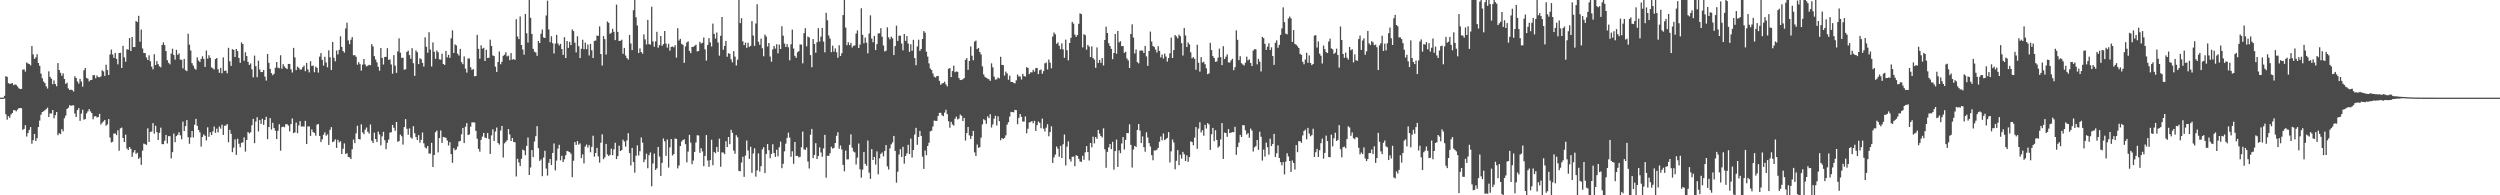 <?xml version="1.0" encoding="UTF-8"?>
<svg xmlns="http://www.w3.org/2000/svg" width="1920" height="150">
  <path d="M0 75.000h1v1.000H0zM1 75.000h1v1.000H1zM2 75.000h1v1.000H2zM3 73.551h1v2.082H3zM4 58.531h1v29.230H4zM5 59.021h1v32.866H5zM6 63.893h1v25.368H6zM7 64.375h1v26.105H7zM8 64.260h1v23.637H8zM9 63.780h1v23.027H9zM10 65.457h1v19.140H10zM11 64.790h1v19.906H11zM12 65.247h1v20.270H12zM13 66.391h1v17.802H13zM14 67.806h1v15.252H14zM15 68.390h1v14.614H15zM16 68.233h1v14.874H16zM17 53.481h1v46.270H17zM18 53.257h1v45.732H18zM19 54.995h1v41.145H19zM20 47.921h1v56.955H20zM21 48.752h1v53.405H21zM22 49.193h1v50.541H22zM23 50.210h1v47.376H23zM24 35.360h1v75.041H24zM25 41.834h1v65.769H25zM26 45.219h1v57.648H26zM27 44.071h1v64.180H27zM28 41.628h1v64.532H28zM29 48.386h1v49.178H29zM30 50.545h1v42.095H30zM31 56.504h1v31.629H31zM32 60.114h1v25.924H32zM33 62.572h1v22.950H33zM34 63.778h1v20.857H34zM35 66.320h1v17.535H35zM36 68.011h1v14.684H36zM37 54.769h1v35.067H37zM38 59.052h1v28.044H38zM39 60.449h1v26.759H39zM40 64.653h1v19.848H40zM41 61.731h1v29.133H41zM42 64.585h1v23.902H42zM43 66.252h1v19.754H43zM44 48.418h1v55.394H44zM45 53.735h1v48.574H45zM46 55.842h1v47.189H46zM47 58.157h1v41.074H47zM48 56.314h1v44.588H48zM49 60.694h1v30.127H49zM50 64.350h1v24.419H50zM51 63.533h1v20.123H51zM52 67.896h1v14.876H52zM53 69.115h1v11.656H53zM54 68.814h1v12.453H54zM55 69.189h1v11.744H55zM56 70.301h1v10.614H56zM57 58.576h1v28.628H57zM58 59.887h1v29.964H58zM59 62.540h1v21.986H59zM60 64.191h1v18.857H60zM61 60.630h1v32.210H61zM62 62.614h1v24.610H62zM63 66.569h1v17.710H63zM64 53.964h1v37.997H64zM65 52.209h1v39.165H65zM66 59.863h1v27.211H66zM67 60.425h1v25.122H67zM68 62.537h1v21.281H68zM69 61.514h1v24.017H69zM70 61.323h1v25.580H70zM71 57.802h1v33.828H71zM72 57.636h1v31.838H72zM73 60.127h1v29.034H73zM74 57.963h1v32.309H74zM75 59.211h1v30.657H75zM76 59.343h1v28.085H76zM77 58.655h1v36.992H77zM78 53.945h1v40.318H78zM79 54.841h1v38.408H79zM80 58.294h1v33.832H80zM81 49.697h1v46.890H81zM82 53.813h1v41.703H82zM83 57.578h1v33.847H83zM84 41.833h1v63.810H84zM85 38.071h1v71.327H85zM86 41.831h1v67.085H86zM87 44.435h1v58.139H87zM88 40.668h1v61.908H88zM89 45.193h1v58.596H89zM90 49.391h1v50.727H90zM91 40.684h1v75.086H91zM92 40.531h1v58.035H92zM93 52.175h1v45.797H93zM94 35.228h1v70.745H94zM95 44.014h1v65.017H95zM96 47.398h1v56.025H96zM97 37.825h1v76.215H97zM98 38.121h1v77.056H98zM99 29.251h1v83.656H99zM100 39.151h1v75.174H100zM101 28.437h1v91.994H101zM102 36.147h1v80.951H102zM103 36.106h1v79.211H103zM104 16.176h1v101.928H104zM105 16.947h1v100.368H105zM106 12.154h1v109.872H106zM107 32.035h1v88.920H107zM108 22.739h1v103.876H108zM109 37.233h1v78.460H109zM110 40.674h1v69.597H110zM111 40.786h1v69.968H111zM112 44.137h1v67.101H112zM113 46.090h1v52.446H113zM114 42.453h1v66.573H114zM115 47.059h1v54.249H115zM116 51.139h1v49.888H116zM117 53.228h1v41.326H117zM118 41.613h1v61.062H118zM119 49.901h1v46.650H119zM120 46.937h1v54.567H120zM121 49.253h1v58.212H121zM122 50.944h1v51.105H122zM123 51.730h1v46.301H123zM124 34.580h1v76.097H124zM125 32.554h1v78.210H125zM126 34.651h1v73.457H126zM127 39.238h1v64.373H127zM128 46.237h1v63.937H128zM129 48.207h1v56.354H129zM130 49.424h1v55.164H130zM131 41.171h1v80.468H131zM132 37.382h1v79.464H132zM133 42.178h1v60.442H133zM134 45.751h1v63.473H134zM135 38.268h1v66.265H135zM136 42.062h1v61.489H136zM137 41.009h1v60.521H137zM138 45.792h1v58.136H138zM139 45.947h1v61.000H139zM140 52.539h1v40.886H140zM141 45.255h1v55.331H141zM142 53.901h1v42.930H142zM143 54.623h1v37.590H143zM144 25.885h1v79.469H144zM145 34.255h1v76.126H145zM146 38.779h1v66.793H146zM147 48.529h1v52.098H147zM148 50.442h1v55.150H148zM149 52.655h1v43.161H149zM150 53.548h1v37.730H150zM151 44.017h1v52.615H151zM152 46.434h1v53.425H152zM153 47.635h1v54.007H153zM154 45.229h1v67.358H154zM155 43.195h1v61.985H155zM156 45.224h1v58.016H156zM157 51.412h1v52.864H157zM158 38.808h1v69.073H158zM159 45.006h1v52.764H159zM160 42.455h1v62.588H160zM161 44.416h1v57.188H161zM162 51.772h1v51.945H162zM163 52.498h1v48.407H163zM164 53.368h1v43.802H164zM165 45.353h1v56.694H165zM166 44.560h1v54.269H166zM167 53.213h1v48.464H167zM168 55.927h1v41.302H168zM169 52.106h1v46.706H169zM170 56.268h1v39.530H170zM171 44.076h1v59.528H171zM172 54.413h1v42.189H172zM173 54.152h1v42.274H173zM174 56.278h1v39.061H174zM175 36.717h1v72.559H175zM176 47.042h1v52.682H176zM177 50.565h1v52.216H177zM178 37.730h1v79.136H178zM179 38.359h1v75.054H179zM180 43.750h1v63.302H180zM181 37.631h1v81.283H181zM182 39.241h1v67.350H182zM183 44.567h1v65.815H183zM184 48.253h1v64.864H184zM185 32.556h1v77.152H185zM186 33.821h1v75.518H186zM187 46.720h1v58.790H187zM188 40.119h1v76.329H188zM189 43.082h1v64.442H189zM190 47.563h1v53.808H190zM191 49.851h1v52.654H191zM192 48.717h1v52.938H192zM193 53.254h1v42.932H193zM194 59.390h1v31.890H194zM195 42.724h1v67.248H195zM196 50.838h1v42.486H196zM197 59.280h1v30.798H197zM198 46.580h1v54.407H198zM199 53.368h1v38.847H199zM200 55.358h1v39.764H200zM201 55.342h1v35.895H201zM202 53.738h1v42.167H202zM203 58.832h1v33.256H203zM204 61.918h1v27.767H204zM205 41.481h1v65.434H205zM206 48.224h1v49.356H206zM207 52.925h1v37.807H207zM208 56.188h1v43.290H208zM209 57.771h1v36.538H209zM210 56.642h1v41.668H210zM211 51.999h1v48.388H211zM212 47.619h1v59.198H212zM213 51.959h1v48.471H213zM214 52.450h1v42.969H214zM215 42.469h1v73.255H215zM216 52.788h1v44.921H216zM217 49.312h1v47.899H217zM218 51.052h1v46.642H218zM219 52.286h1v43.113H219zM220 53.048h1v42.317H220zM221 49.078h1v47.363H221zM222 49.086h1v51.841H222zM223 53.224h1v42.060H223zM224 55.691h1v35.284H224zM225 36.762h1v65.413H225zM226 44.063h1v57.636H226zM227 53.845h1v40.294H227zM228 51.163h1v51.122H228zM229 52.138h1v44.172H229zM230 53.450h1v39.566H230zM231 53.373h1v43.820H231zM232 51.608h1v45.447H232zM233 50.390h1v46.820H233zM234 54.690h1v38.155H234zM235 48.269h1v62.360H235zM236 53.283h1v43.858H236zM237 55.611h1v41.443H237zM238 47.009h1v57.362H238zM239 50.637h1v48.742H239zM240 50.327h1v51.166H240zM241 55.454h1v46.575H241zM242 51.133h1v53.037H242zM243 52.102h1v43.591H243zM244 55.750h1v39.557H244zM245 43.498h1v60.913H245zM246 40.828h1v68.273H246zM247 45.994h1v61.037H247zM248 50.309h1v53.161H248zM249 43.579h1v58.070H249zM250 48.032h1v56.219H250zM251 51.720h1v51.491H251zM252 38.636h1v72.686H252zM253 44.047h1v55.623H253zM254 53.824h1v43.802H254zM255 32.208h1v76.987H255zM256 44.394h1v64.149H256zM257 47.100h1v59.895H257zM258 38.823h1v74.812H258zM259 41.832h1v65.555H259zM260 38.293h1v71.049H260zM261 27.890h1v80.528H261zM262 36.066h1v82.215H262zM263 39.208h1v75.028H263zM264 40.390h1v69.720H264zM265 21.884h1v96.314H265zM266 17.470h1v100.213H266zM267 31.077h1v89.444H267zM268 33.899h1v86.957H268zM269 30.528h1v91.649H269zM270 28.476h1v86.171H270zM271 42.464h1v64.731H271zM272 42.343h1v67.580H272zM273 43.568h1v58.879H273zM274 49.645h1v46.924H274zM275 47.784h1v58.993H275zM276 49.292h1v57.887H276zM277 54.206h1v41.300H277zM278 49.594h1v52.089H278zM279 45.333h1v57.749H279zM280 49.460h1v50.139H280zM281 51.008h1v46.958H281zM282 50.385h1v50.860H282zM283 49.769h1v52.833H283zM284 50.091h1v45.542H284zM285 33.910h1v74.184H285zM286 35.686h1v74.188H286zM287 43.118h1v58.776H287zM288 45.669h1v61.073H288zM289 47.881h1v61.237H289zM290 51.319h1v49.735H290zM291 54.286h1v49.026H291zM292 36.862h1v74.799H292zM293 44.517h1v60.242H293zM294 49.580h1v51.666H294zM295 43.706h1v63.956H295zM296 43.675h1v70.904H296zM297 37.013h1v72.653H297zM298 45.967h1v61.228H298zM299 45.639h1v56.251H299zM300 49.507h1v52.034H300zM301 56.574h1v39.372H301zM302 42.349h1v55.848H302zM303 50.410h1v50.093H303zM304 55.949h1v37.729H304zM305 39.468h1v69.377H305zM306 29.435h1v78.928H306zM307 40.456h1v62.934H307zM308 44.391h1v60.240H308zM309 44.333h1v66.709H309zM310 53.493h1v44.105H310zM311 53.172h1v38.315H311zM312 39.896h1v59.003H312zM313 38.882h1v64.636H313zM314 42.336h1v56.271H314zM315 45.093h1v60.476H315zM316 37.017h1v69.496H316zM317 48.524h1v48.415H317zM318 58.274h1v44.090H318zM319 38.772h1v66.493H319zM320 40.092h1v67.414H320zM321 49.207h1v54.591H321zM322 44.746h1v64.886H322zM323 45.456h1v61.892H323zM324 48.341h1v53.370H324zM325 51.116h1v58.956H325zM326 28.611h1v84.578H326zM327 35.925h1v78.084H327zM328 40.500h1v71.601H328zM329 24.742h1v93.247H329zM330 38.084h1v79.816H330zM331 51.023h1v58.647H331zM332 32.565h1v95.695H332zM333 39.733h1v79.316H333zM334 45.177h1v56.363H334zM335 38.767h1v61.514H335zM336 40.119h1v76.907H336zM337 45.579h1v60.433H337zM338 45.796h1v54.411H338zM339 41.194h1v68.565H339zM340 49.156h1v56.009H340zM341 49.887h1v55.639H341zM342 39.119h1v66.728H342zM343 44.085h1v63.800H343zM344 42.079h1v69.703H344zM345 44.462h1v64.751H345zM346 29.419h1v88.961H346zM347 23.284h1v101.750H347zM348 40.661h1v73.153H348zM349 34.083h1v81.397H349zM350 34.912h1v79.837H350zM351 41.236h1v71.349H351zM352 42.702h1v66.022H352zM353 37.525h1v70.717H353zM354 47.760h1v55.432H354zM355 49.281h1v48.984H355zM356 43.314h1v66.561H356zM357 52.666h1v44.591H357zM358 55.755h1v38.824H358zM359 44.861h1v58.887H359zM360 44.976h1v58.276H360zM361 51.644h1v45.640H361zM362 53.730h1v40.263H362zM363 53.019h1v40.916H363zM364 58.571h1v35.518H364zM365 58.376h1v42.152H365zM366 26.792h1v79.749H366zM367 37.522h1v76.794H367zM368 45.059h1v71.419H368zM369 34.754h1v72.679H369zM370 37.356h1v67.530H370zM371 36.724h1v65.384H371zM372 46.834h1v58.826H372zM373 38.239h1v67.872H373zM374 44.558h1v57.624H374zM375 44.346h1v62.313H375zM376 30.470h1v87.728H376zM377 35.327h1v68.655H377zM378 42.547h1v56.789H378zM379 43.112h1v65.160H379zM380 51.207h1v49.835H380zM381 55.242h1v42.709H381zM382 47.623h1v62.192H382zM383 39.586h1v71.444H383zM384 49.348h1v50.917H384zM385 47.409h1v49.286H385zM386 42.873h1v78.109H386zM387 42.017h1v68.083H387zM388 40.165h1v68.751H388zM389 43.291h1v64.360H389zM390 42.717h1v56.384H390zM391 46.175h1v57.036H391zM392 40.737h1v67.533H392zM393 45.820h1v60.137H393zM394 45.340h1v63.683H394zM395 46.014h1v63.258H395zM396 14.730h1v120.792H396zM397 28.002h1v93.917H397zM398 30.072h1v94.683H398zM399 12.646h1v114.970H399zM400 34.538h1v87.380H400zM401 38.068h1v76.881H401zM402 41.974h1v73.580H402zM403 10.680h1v108.500H403zM404 25.535h1v86.514H404zM405 32.686h1v72.911H405zM406 0.000h1v134.415H406zM407 13.667h1v115.000H407zM408 26.071h1v89.181H408zM409 37.477h1v83.133H409zM410 39.666h1v69.041H410zM411 40.294h1v64.289H411zM412 42.860h1v53.986H412zM413 31.444h1v82.362H413zM414 33.001h1v90.568H414zM415 25.930h1v96.536H415zM416 22.688h1v112.638H416zM417 28.702h1v92.260H417zM418 29.207h1v86.632H418zM419 11.888h1v117.612H419zM420 0.498h1v134.379H420zM421 22.610h1v102.433H421zM422 32.430h1v89.650H422zM423 27.859h1v98.932H423zM424 33.217h1v84.213H424zM425 41.084h1v69.075H425zM426 33.468h1v97.377H426zM427 26.782h1v96.550H427zM428 33.311h1v80.890H428zM429 34.896h1v76.294H429zM430 33.708h1v89.405H430zM431 37.609h1v82.051H431zM432 42.139h1v82.339H432zM433 28.567h1v93.820H433zM434 44.538h1v74.727H434zM435 31.486h1v84.379H435zM436 36.783h1v79.529H436zM437 32.148h1v84.689H437zM438 34.621h1v83.451H438zM439 22.643h1v113.433H439zM440 23.856h1v99.583H440zM441 32.811h1v76.273H441zM442 40.251h1v71.037H442zM443 27.863h1v80.476H443zM444 35.501h1v75.585H444zM445 44.586h1v65.539H445zM446 37.406h1v84.052H446zM447 30.532h1v88.050H447zM448 37.773h1v87.708H448zM449 32.702h1v79.819H449zM450 37.748h1v73.248H450zM451 34.205h1v79.147H451zM452 42.575h1v68.898H452zM453 33.745h1v83.202H453zM454 38.618h1v74.176H454zM455 44.555h1v59.694H455zM456 31.453h1v88.843H456zM457 31.137h1v86.351H457zM458 27.326h1v86.273H458zM459 27.504h1v92.612H459zM460 20.269h1v104.665H460zM461 41.504h1v68.098H461zM462 50.350h1v52.799H462zM463 27.719h1v94.522H463zM464 30.034h1v90.833H464zM465 41.885h1v68.679H465zM466 16.517h1v102.114H466zM467 17.495h1v102.338H467zM468 26.015h1v92.904H468zM469 25.137h1v89.026H469zM470 22.046h1v97.155H470zM471 24.485h1v90.230H471zM472 30.836h1v78.833H472zM473 3.533h1v118.618H473zM474 24.496h1v95.363H474zM475 31.475h1v80.392H475zM476 31.332h1v84.683H476zM477 30.504h1v84.770H477zM478 41.340h1v65.977H478zM479 36.838h1v71.857H479zM480 42.632h1v70.011H480zM481 44.613h1v63.221H481zM482 45.749h1v56.558H482zM483 26.844h1v90.707H483zM484 33.387h1v93.713H484zM485 38.470h1v75.155H485zM486 7.814h1v116.596H486zM487 0.000h1v132.629H487zM488 13.288h1v106.308H488zM489 19.613h1v92.066H489zM490 40.707h1v78.746H490zM491 37.175h1v78.945H491zM492 40.007h1v65.541H492zM493 41.229h1v68.323H493zM494 26.412h1v98.151H494zM495 30.266h1v92.209H495zM496 34.131h1v83.904H496zM497 15.273h1v113.947H497zM498 33.907h1v85.290H498zM499 34.296h1v82.778H499zM500 5.117h1v137.938H500zM501 31.793h1v93.785H501zM502 35.912h1v82.040H502zM503 31.800h1v98.690H503zM504 24.429h1v104.831H504zM505 36.626h1v76.212H505zM506 34.657h1v85.633H506zM507 27.627h1v107.512H507zM508 35.236h1v89.834H508zM509 33.901h1v72.462H509zM510 23.791h1v84.757H510zM511 33.477h1v86.215H511zM512 36.558h1v70.581H512zM513 33.616h1v95.113H513zM514 38.853h1v74.288H514zM515 36.031h1v70.765H515zM516 35.694h1v83.771H516zM517 36.353h1v81.952H517zM518 34.708h1v71.710H518zM519 44.217h1v62.474H519zM520 21.680h1v107.668H520zM521 31.124h1v96.009H521zM522 29.861h1v82.339H522zM523 33.688h1v74.986H523zM524 34.408h1v73.157H524zM525 48.278h1v58.681H525zM526 35.652h1v75.081H526zM527 32.556h1v92.091H527zM528 31.776h1v84.596H528zM529 39.039h1v64.530H529zM530 40.781h1v68.795H530zM531 36.036h1v90.074H531zM532 35.923h1v87.391H532zM533 35.183h1v81.490H533zM534 34.303h1v75.091H534zM535 39.472h1v64.422H535zM536 39.144h1v64.869H536zM537 32.109h1v85.277H537zM538 33.439h1v80.369H538zM539 32.803h1v83.512H539zM540 28.779h1v98.884H540zM541 37.870h1v81.843H541zM542 46.544h1v57.173H542zM543 34.498h1v88.782H543zM544 29.265h1v98.884H544zM545 32.569h1v90.355H545zM546 35.752h1v71.590H546zM547 18.116h1v108.813H547zM548 26.028h1v90.647H548zM549 29.569h1v88.093H549zM550 24.943h1v87.920H550zM551 32.616h1v84.024H551zM552 42.777h1v63.736H552zM553 27.480h1v100.566H553zM554 13.075h1v103.991H554zM555 38.183h1v78.961H555zM556 35.259h1v83.090H556zM557 31.379h1v77.137H557zM558 43.596h1v69.350H558zM559 40.895h1v64.316H559zM560 41.315h1v69.401H560zM561 45.554h1v54.151H561zM562 47.874h1v54.099H562zM563 39.279h1v76.367H563zM564 43.464h1v74.625H564zM565 50.262h1v53.571H565zM566 45.828h1v59.635H566zM567 0.000h1v131.238H567zM568 17.763h1v113.831H568zM569 13.993h1v110.814H569zM570 31.762h1v88.617H570zM571 34.691h1v101.131H571zM572 32.771h1v86.720H572zM573 36.786h1v71.123H573zM574 32.753h1v82.860H574zM575 35.980h1v86.061H575zM576 35.205h1v77.514H576zM577 16.219h1v116.520H577zM578 27.314h1v90.611H578zM579 35.258h1v78.656H579zM580 18.090h1v117.591H580zM581 3.300h1v127.543H581zM582 32.050h1v85.819H582zM583 34.384h1v97.429H583zM584 29.656h1v97.990H584zM585 37.081h1v77.655H585zM586 43.231h1v69.818H586zM587 26.550h1v106.346H587zM588 28.068h1v90.177H588zM589 35.713h1v74.923H589zM590 33.035h1v82.318H590zM591 43.437h1v78.035H591zM592 47.375h1v70.826H592zM593 37.931h1v72.842H593zM594 35.219h1v82.350H594zM595 37.340h1v83.140H595zM596 33.945h1v81.074H596zM597 40.942h1v79.134H597zM598 34.254h1v78.831H598zM599 37.614h1v71.142H599zM600 20.176h1v108.995H600zM601 27.418h1v98.392H601zM602 33.460h1v82.755H602zM603 36.102h1v74.260H603zM604 33.919h1v71.985H604zM605 36.332h1v65.560H605zM606 46.323h1v59.347H606zM607 34.007h1v86.425H607zM608 22.715h1v93.455H608zM609 37.261h1v88.536H609zM610 42.912h1v66.136H610zM611 44.423h1v75.370H611zM612 40.147h1v79.488H612zM613 39.277h1v81.602H613zM614 34.114h1v86.314H614zM615 34.277h1v78.842H615zM616 48.616h1v52.446H616zM617 25.490h1v89.202H617zM618 21.676h1v93.433H618zM619 35.562h1v77.709H619zM620 28.065h1v95.968H620zM621 28.776h1v100.665H621zM622 42.366h1v61.107H622zM623 51.664h1v47.363H623zM624 30.011h1v91.447H624zM625 33.731h1v85.268H625zM626 40.525h1v69.450H626zM627 32.396h1v89.731H627zM628 21.637h1v98.099H628zM629 31.871h1v81.331H629zM630 28.185h1v88.927H630zM631 21.456h1v98.925H631zM632 31.922h1v82.078H632zM633 40.183h1v63.390H633zM634 9.828h1v126.627H634zM635 15.584h1v104.041H635zM636 27.287h1v92.444H636zM637 29.644h1v88.074H637zM638 40.112h1v72.648H638zM639 35.014h1v79.137H639zM640 39.697h1v73.855H640zM641 37.164h1v72.649H641zM642 40.131h1v64.144H642zM643 44.319h1v57.283H643zM644 34.746h1v79.462H644zM645 43.003h1v68.717H645zM646 40.897h1v73.872H646zM647 11.554h1v115.130H647zM648 0.006h1v131.552H648zM649 21.197h1v94.452H649zM650 34.717h1v87.739H650zM651 32.416h1v89.966H651zM652 34.617h1v76.665H652zM653 32.946h1v70.244H653zM654 36.454h1v76.942H654zM655 35.128h1v81.170H655zM656 34.924h1v82.106H656zM657 25.801h1v100.523H657zM658 23.362h1v97.689H658zM659 36.873h1v73.343H659zM660 34.267h1v95.783H660zM661 6.355h1v130.112H661zM662 26.750h1v103.572H662zM663 33.254h1v83.435H663zM664 28.858h1v96.950H664zM665 32.839h1v94.499H665zM666 40.936h1v67.010H666zM667 25.769h1v106.815H667zM668 11.763h1v125.615H668zM669 29.592h1v84.923H669zM670 32.438h1v90.446H670zM671 27.608h1v92.962H671zM672 38.466h1v87.939H672zM673 33.870h1v82.391H673zM674 25.681h1v108.192H674zM675 25.525h1v96.059H675zM676 21.620h1v96.562H676zM677 28.189h1v88.899H677zM678 34.892h1v85.208H678zM679 39.545h1v76.375H679zM680 38.895h1v72.520H680zM681 20.982h1v106.752H681zM682 28.658h1v101.558H682zM683 30.213h1v83.711H683zM684 28.086h1v82.776H684zM685 29.409h1v79.946H685zM686 42.311h1v62.101H686zM687 35.374h1v80.518H687zM688 19.700h1v120.584H688zM689 31.424h1v100.461H689zM690 27.403h1v91.275H690zM691 27.400h1v87.221H691zM692 33.447h1v87.109H692zM693 38.641h1v74.119H693zM694 26.139h1v99.552H694zM695 31.362h1v88.454H695zM696 27.703h1v90.119H696zM697 33.449h1v77.766H697zM698 39.816h1v78.482H698zM699 33.920h1v72.500H699zM700 38.955h1v82.040H700zM701 30.563h1v84.632H701zM702 44.619h1v58.696H702zM703 50.051h1v48.146H703zM704 35.649h1v75.560H704zM705 30.455h1v74.753H705zM706 39.124h1v61.418H706zM707 37.568h1v66.806H707zM708 29.951h1v90.357H708zM709 23.864h1v105.855H709zM710 25.067h1v90.476H710zM711 39.658h1v79.554H711zM712 43.463h1v68.640H712zM713 48.685h1v60.932H713zM714 52.642h1v48.200H714zM715 53.798h1v46.575H715zM716 56.415h1v40.740H716zM717 58.861h1v33.754H717zM718 59.520h1v33.312H718zM719 58.481h1v34.392H719zM720 58.342h1v30.772H720zM721 62.092h1v24.533H721zM722 65.092h1v21.574H722zM723 64.091h1v24.412H723zM724 63.672h1v25.557H724zM725 62.701h1v23.773H725zM726 64.753h1v19.520H726zM727 66.354h1v21.279H727zM728 52.798h1v40.297H728zM729 52.287h1v45.797H729zM730 59.180h1v34.419H730zM731 54.508h1v41.097H731zM732 50.383h1v46.111H732zM733 55.457h1v35.753H733zM734 54.890h1v34.713H734zM735 55.156h1v36.610H735zM736 59.948h1v31.149H736zM737 61.510h1v26.500H737zM738 61.322h1v27.613H738zM739 60.878h1v32.088H739zM740 59.948h1v30.603H740zM741 45.936h1v62.010H741zM742 44.643h1v57.549H742zM743 53.624h1v43.868H743zM744 46.799h1v57.174H744zM745 35.632h1v71.080H745zM746 42.814h1v61.683H746zM747 46.287h1v54.277H747zM748 31.957h1v85.073H748zM749 31.204h1v88.627H749zM750 37.735h1v73.271H750zM751 36.815h1v76.689H751zM752 39.973h1v73.067H752zM753 41.819h1v63.892H753zM754 50.969h1v44.581H754zM755 57.191h1v34.348H755zM756 59.010h1v33.340H756zM757 59.799h1v35.309H757zM758 60.369h1v29.031H758zM759 60.871h1v29.867H759zM760 62.109h1v25.596H760zM761 48.649h1v49.283H761zM762 51.702h1v43.894H762zM763 58.825h1v32.341H763zM764 61.195h1v27.763H764zM765 60.851h1v35.539H765zM766 59.534h1v29.821H766zM767 60.221h1v32.793H767zM768 43.597h1v64.125H768zM769 49.829h1v56.144H769zM770 49.964h1v56.816H770zM771 58.059h1v47.833H771zM772 55.000h1v48.961H772zM773 56.412h1v39.311H773zM774 61.215h1v32.611H774zM775 58.047h1v31.463H775zM776 62.927h1v22.976H776zM777 62.911h1v23.216H777zM778 63.571h1v22.716H778zM779 64.055h1v20.303H779zM780 61.700h1v22.872H780zM781 57.241h1v38.161H781zM782 58.706h1v31.841H782zM783 58.725h1v28.828H783zM784 61.101h1v28.594H784zM785 56.721h1v36.598H785zM786 58.447h1v34.966H786zM787 58.785h1v30.651H787zM788 51.547h1v50.806H788zM789 52.217h1v46.665H789zM790 56.931h1v37.111H790zM791 55.551h1v38.071H791zM792 55.586h1v37.350H792zM793 53.621h1v41.032H793zM794 55.066h1v37.770H794zM795 52.338h1v48.227H795zM796 52.190h1v43.892H796zM797 56.867h1v36.489H797zM798 53.924h1v40.377H798zM799 53.360h1v45.152H799zM800 56.692h1v34.371H800zM801 54.565h1v44.255H801zM802 48.650h1v52.302H802zM803 47.967h1v50.083H803zM804 53.326h1v42.047H804zM805 45.733h1v58.908H805zM806 48.141h1v53.318H806zM807 52.504h1v44.493H807zM808 28.048h1v97.070H808zM809 24.977h1v95.917H809zM810 26.383h1v92.361H810zM811 33.636h1v78.904H811zM812 32.678h1v81.584H812zM813 35.152h1v85.229H813zM814 37.796h1v74.211H814zM815 33.347h1v87.990H815zM816 37.894h1v72.898H816zM817 44.376h1v58.963H817zM818 30.422h1v96.647H818zM819 38.561h1v74.050H819zM820 46.310h1v62.282H820zM821 33.029h1v89.222H821zM822 29.087h1v94.999H822zM823 16.810h1v103.599H823zM824 18.199h1v102.065H824zM825 26.507h1v101.145H825zM826 28.336h1v90.875H826zM827 26.879h1v92.859H827zM828 18.301h1v103.698H828zM829 10.221h1v113.807H829zM830 10.860h1v113.479H830zM831 36.399h1v83.249H831zM832 26.257h1v96.480H832zM833 27.056h1v89.938H833zM834 38.137h1v74.100H834zM835 34.487h1v82.298H835zM836 35.806h1v87.471H836zM837 43.837h1v66.000H837zM838 35.655h1v77.479H838zM839 44.530h1v60.432H839zM840 45.782h1v64.356H840zM841 52.064h1v53.172H841zM842 36.397h1v70.202H842zM843 48.357h1v51.457H843zM844 45.983h1v56.683H844zM845 48.268h1v56.213H845zM846 44.615h1v60.946H846zM847 50.289h1v48.265H847zM848 30.650h1v83.993H848zM849 20.480h1v108.383H849zM850 25.358h1v91.286H850zM851 33.207h1v80.071H851zM852 35.324h1v75.245H852zM853 37.510h1v77.040H853zM854 45.414h1v63.470H854zM855 40.698h1v89.589H855zM856 26.043h1v89.955H856zM857 41.242h1v65.973H857zM858 23.736h1v104.446H858zM859 32.489h1v83.008H859zM860 31.653h1v86.018H860zM861 35.432h1v74.772H861zM862 35.351h1v69.864H862zM863 40.575h1v74.250H863zM864 39.799h1v67.606H864zM865 44.886h1v57.317H865zM866 46.376h1v55.871H866zM867 52.240h1v43.254H867zM868 26.114h1v85.121H868zM869 18.704h1v109.938H869zM870 28.833h1v86.019H870zM871 41.070h1v70.972H871zM872 38.067h1v74.763H872zM873 47.739h1v52.109H873zM874 48.670h1v46.537H874zM875 38.958h1v61.333H875zM876 38.725h1v71.176H876zM877 38.856h1v65.918H877zM878 40.717h1v72.343H878zM879 35.272h1v81.276H879zM880 43.336h1v58.313H880zM881 50.600h1v55.017H881zM882 39.167h1v70.720H882zM883 24.286h1v88.236H883zM884 31.895h1v87.228H884zM885 35.257h1v87.839H885zM886 36.163h1v79.408H886zM887 38.078h1v77.513H887zM888 40.320h1v74.609H888zM889 35.494h1v78.059H889zM890 39.094h1v69.782H890zM891 44.107h1v60.758H891zM892 41.906h1v65.882H892zM893 44.972h1v57.529H893zM894 41.191h1v66.449H894zM895 43.439h1v63.408H895zM896 47.324h1v58.562H896zM897 44.618h1v56.881H897zM898 40.984h1v83.796H898zM899 28.884h1v87.318H899zM900 44.530h1v62.644H900zM901 38.451h1v70.942H901zM902 26.953h1v103.117H902zM903 27.955h1v95.548H903zM904 29.414h1v85.906H904zM905 26.619h1v100.254H905zM906 27.799h1v91.032H906zM907 33.149h1v88.676H907zM908 42.636h1v74.003H908zM909 21.462h1v97.031H909zM910 27.225h1v96.494H910zM911 36.113h1v83.197H911zM912 32.601h1v91.690H912zM913 34.085h1v86.550H913zM914 40.169h1v68.450H914zM915 44.791h1v64.265H915zM916 43.859h1v67.693H916zM917 45.161h1v60.506H917zM918 53.576h1v44.008H918zM919 34.371h1v79.970H919zM920 48.154h1v50.641H920zM921 54.994h1v38.896H921zM922 43.886h1v57.843H922zM923 48.037h1v51.977H923zM924 47.510h1v56.726H924zM925 49.327h1v46.528H925zM926 52.478h1v46.231H926zM927 56.993h1v37.583H927zM928 56.352h1v39.171H928zM929 32.910h1v82.210H929zM930 38.509h1v64.659H930zM931 43.047h1v55.189H931zM932 44.539h1v63.830H932zM933 47.391h1v52.660H933zM934 47.178h1v60.305H934zM935 44.271h1v69.131H935zM936 37.311h1v74.983H936zM937 43.897h1v63.232H937zM938 50.014h1v44.478H938zM939 35.482h1v86.577H939zM940 45.300h1v56.514H940zM941 43.571h1v58.579H941zM942 41.785h1v63.289H942zM943 47.911h1v51.216H943zM944 48.051h1v54.210H944zM945 46.331h1v55.566H945zM946 45.153h1v56.276H946zM947 53.900h1v47.644H947zM948 51.592h1v45.799H948zM949 23.273h1v95.680H949zM950 30.584h1v82.360H950zM951 46.157h1v63.373H951zM952 43.185h1v60.395H952zM953 48.537h1v56.690H953zM954 49.485h1v46.629H954zM955 50.285h1v45.971H955zM956 48.159h1v51.936H956zM957 43.506h1v59.833H957zM958 46.367h1v55.881H958zM959 45.578h1v60.220H959zM960 48.409h1v50.376H960zM961 50.679h1v49.617H961zM962 38.861h1v77.509H962zM963 37.725h1v75.470H963zM964 37.903h1v74.275H964zM965 49.417h1v58.083H965zM966 45.227h1v69.822H966zM967 47.351h1v53.808H967zM968 54.866h1v50.153H968zM969 28.311h1v95.025H969zM970 29.252h1v85.662H970zM971 33.632h1v86.626H971zM972 38.314h1v71.199H972zM973 35.828h1v77.267H973zM974 33.211h1v85.566H974zM975 38.385h1v68.103H975zM976 36.348h1v75.816H976zM977 43.044h1v67.520H977zM978 49.808h1v53.016H978zM979 32.833h1v87.809H979zM980 30.968h1v86.802H980zM981 36.668h1v75.007H981zM982 34.460h1v86.892H982zM983 26.834h1v97.709H983zM984 21.839h1v105.145H984zM985 5.656h1v118.880H985zM986 17.019h1v116.898H986zM987 25.800h1v98.298H987zM988 26.354h1v91.346H988zM989 14.199h1v105.981H989zM990 12.681h1v110.981H990zM991 14.067h1v117.969H991zM992 32.191h1v91.064H992zM993 23.100h1v102.084H993zM994 33.695h1v96.503H994zM995 34.307h1v77.135H995zM996 35.503h1v81.406H996zM997 36.854h1v71.588H997zM998 41.389h1v67.079H998zM999 42.126h1v67.567H999zM1000 47.480h1v56.547H1000zM1001 49.333h1v51.291H1001zM1002 45.714h1v53.864H1002zM1003 40.544h1v66.463H1003zM1004 48.205h1v49.980H1004zM1005 42.521h1v60.093H1005zM1006 48.372h1v56.289H1006zM1007 50.037h1v53.733H1007zM1008 49.135h1v49.723H1008zM1009 27.357h1v93.235H1009zM1010 26.964h1v89.927H1010zM1011 36.487h1v77.821H1011zM1012 31.858h1v88.648H1012zM1013 41.242h1v74.151H1013zM1014 42.789h1v67.192H1014zM1015 48.820h1v57.617H1015zM1016 35.020h1v86.824H1016zM1017 37.782h1v79.646H1017zM1018 40.063h1v64.086H1018zM1019 40.745h1v67.597H1019zM1020 31.878h1v88.734H1020zM1021 29.623h1v91.105H1021zM1022 37.186h1v66.189H1022zM1023 37.949h1v74.447H1023zM1024 41.418h1v64.798H1024zM1025 40.411h1v61.549H1025zM1026 37.392h1v70.903H1026zM1027 42.176h1v65.169H1027zM1028 51.920h1v44.182H1028zM1029 20.304h1v94.332H1029zM1030 30.743h1v90.141H1030zM1031 41.479h1v71.596H1031zM1032 44.410h1v68.165H1032zM1033 40.410h1v73.456H1033zM1034 44.296h1v62.518H1034zM1035 45.705h1v51.295H1035zM1036 36.067h1v61.897H1036zM1037 38.533h1v65.697H1037zM1038 37.822h1v63.867H1038zM1039 47.904h1v58.231H1039zM1040 41.729h1v65.190H1040zM1041 46.262h1v59.024H1041zM1042 46.737h1v58.882H1042zM1043 30.005h1v83.529H1043zM1044 27.280h1v91.311H1044zM1045 38.340h1v78.824H1045zM1046 31.129h1v87.177H1046zM1047 29.445h1v83.771H1047zM1048 42.060h1v79.682H1048zM1049 39.399h1v84.297H1049zM1050 23.738h1v98.440H1050zM1051 33.315h1v84.238H1051zM1052 34.603h1v82.961H1052zM1053 31.566h1v83.246H1053zM1054 32.575h1v85.751H1054zM1055 34.729h1v77.650H1055zM1056 34.257h1v90.888H1056zM1057 36.297h1v85.084H1057zM1058 53.812h1v48.212H1058zM1059 34.836h1v74.078H1059zM1060 33.174h1v83.072H1060zM1061 27.469h1v90.881H1061zM1062 39.136h1v70.549H1062zM1063 33.548h1v74.394H1063zM1064 38.698h1v73.758H1064zM1065 33.207h1v79.929H1065zM1066 25.491h1v97.418H1066zM1067 21.172h1v98.140H1067zM1068 29.408h1v92.343H1068zM1069 34.556h1v77.399H1069zM1070 14.049h1v122.239H1070zM1071 11.410h1v125.624H1071zM1072 19.218h1v112.438H1072zM1073 20.192h1v113.061H1073zM1074 28.709h1v101.729H1074zM1075 28.718h1v90.515H1075zM1076 30.005h1v94.886H1076zM1077 33.137h1v84.300H1077zM1078 38.193h1v69.763H1078zM1079 44.170h1v62.897H1079zM1080 42.034h1v70.416H1080zM1081 47.105h1v49.949H1081zM1082 51.511h1v50.706H1082zM1083 31.039h1v82.117H1083zM1084 44.531h1v58.914H1084zM1085 47.574h1v52.111H1085zM1086 49.184h1v53.529H1086zM1087 46.464h1v51.199H1087zM1088 56.878h1v37.475H1088zM1089 46.374h1v69.231H1089zM1090 31.904h1v80.038H1090zM1091 30.235h1v90.583H1091zM1092 39.645h1v91.008H1092zM1093 33.911h1v82.994H1093zM1094 34.274h1v81.426H1094zM1095 32.315h1v80.175H1095zM1096 37.900h1v77.965H1096zM1097 33.102h1v88.368H1097zM1098 39.621h1v81.556H1098zM1099 36.659h1v71.248H1099zM1100 29.551h1v92.767H1100zM1101 40.545h1v75.412H1101zM1102 35.806h1v74.008H1102zM1103 42.597h1v66.609H1103zM1104 44.552h1v59.131H1104zM1105 38.795h1v66.111H1105zM1106 35.482h1v73.085H1106zM1107 35.069h1v64.315H1107zM1108 49.335h1v51.680H1108zM1109 35.559h1v74.393H1109zM1110 28.303h1v98.971H1110zM1111 32.762h1v96.339H1111zM1112 32.024h1v89.322H1112zM1113 28.340h1v86.750H1113zM1114 34.492h1v72.442H1114zM1115 38.594h1v66.671H1115zM1116 24.844h1v89.358H1116zM1117 32.927h1v82.349H1117zM1118 37.416h1v78.851H1118zM1119 43.253h1v75.905H1119zM1120 10.816h1v137.448H1120zM1121 20.261h1v111.659H1121zM1122 27.130h1v101.866H1122zM1123 27.326h1v108.445H1123zM1124 28.945h1v106.910H1124zM1125 21.110h1v100.862H1125zM1126 26.897h1v98.295H1126zM1127 20.196h1v100.005H1127zM1128 37.544h1v73.652H1128zM1129 24.218h1v90.723H1129zM1130 0.011h1v141.612H1130zM1131 0.000h1v146.127H1131zM1132 0.000h1v145.806H1132zM1133 0.000h1v142.377H1133zM1134 18.492h1v126.506H1134zM1135 21.887h1v114.936H1135zM1136 1.301h1v117.403H1136zM1137 0.013h1v135.409H1137zM1138 6.569h1v130.993H1138zM1139 24.808h1v106.336H1139zM1140 1.690h1v147.155H1140zM1141 0.000h1v148.552H1141zM1142 4.438h1v144.381H1142zM1143 0.000h1v141.066H1143zM1144 3.188h1v144.834H1144zM1145 15.835h1v113.700H1145zM1146 3.120h1v140.569H1146zM1147 0.019h1v141.813H1147zM1148 1.688h1v122.510H1148zM1149 2.882h1v124.052H1149zM1150 19.294h1v117.631H1150zM1151 17.905h1v108.086H1151zM1152 16.674h1v123.061H1152zM1153 9.236h1v139.851H1153zM1154 20.707h1v129.292H1154zM1155 15.589h1v121.161H1155zM1156 21.450h1v113.307H1156zM1157 17.721h1v106.355H1157zM1158 32.736h1v90.906H1158zM1159 28.267h1v87.603H1159zM1160 11.902h1v127.862H1160zM1161 6.714h1v120.154H1161zM1162 28.976h1v88.908H1162zM1163 22.294h1v126.218H1163zM1164 3.788h1v136.236H1164zM1165 13.719h1v118.793H1165zM1166 22.357h1v111.639H1166zM1167 29.307h1v89.399H1167zM1168 34.853h1v83.092H1168zM1169 34.837h1v76.938H1169zM1170 14.362h1v109.560H1170zM1171 11.170h1v135.542H1171zM1172 25.405h1v124.595H1172zM1173 20.584h1v110.157H1173zM1174 17.464h1v111.937H1174zM1175 23.979h1v122.215H1175zM1176 17.490h1v125.627H1176zM1177 13.709h1v115.675H1177zM1178 26.425h1v107.257H1178zM1179 14.523h1v116.983H1179zM1180 0.000h1v147.055H1180zM1181 11.746h1v128.229H1181zM1182 10.107h1v132.297H1182zM1183 12.350h1v126.342H1183zM1184 14.633h1v135.367H1184zM1185 20.023h1v101.517H1185zM1186 34.098h1v92.991H1186zM1187 1.716h1v146.308H1187zM1188 10.953h1v135.878H1188zM1189 12.779h1v119.178H1189zM1190 9.037h1v129.718H1190zM1191 2.339h1v147.639H1191zM1192 13.053h1v127.045H1192zM1193 24.607h1v93.995H1193zM1194 21.380h1v119.419H1194zM1195 17.414h1v102.954H1195zM1196 27.919h1v97.520H1196zM1197 15.734h1v115.003H1197zM1198 21.811h1v106.972H1198zM1199 27.580h1v97.087H1199zM1200 21.535h1v101.560H1200zM1201 20.380h1v94.636H1201zM1202 45.863h1v63.005H1202zM1203 30.939h1v91.427H1203zM1204 23.986h1v109.442H1204zM1205 19.464h1v106.738H1205zM1206 26.905h1v92.240H1206zM1207 1.783h1v136.407H1207zM1208 11.307h1v113.337H1208zM1209 36.563h1v80.662H1209zM1210 3.955h1v130.552H1210zM1211 0.008h1v149.919H1211zM1212 0.000h1v128.865H1212zM1213 10.947h1v128.012H1213zM1214 34.942h1v104.620H1214zM1215 12.363h1v133.404H1215zM1216 15.144h1v109.248H1216zM1217 17.608h1v121.197H1217zM1218 13.337h1v130.772H1218zM1219 9.132h1v135.603H1219zM1220 1.863h1v148.099H1220zM1221 0.000h1v149.972H1221zM1222 10.281h1v128.793H1222zM1223 15.062h1v112.176H1223zM1224 0.000h1v150.000H1224zM1225 0.018h1v143.544H1225zM1226 4.749h1v129.735H1226zM1227 5.591h1v120.362H1227zM1228 4.661h1v127.556H1228zM1229 12.974h1v118.707H1229zM1230 1.804h1v144.382H1230zM1231 0.000h1v150.000H1231zM1232 2.897h1v147.057H1232zM1233 8.434h1v127.779H1233zM1234 23.394h1v105.620H1234zM1235 18.872h1v103.490H1235zM1236 29.814h1v77.665H1236zM1237 25.035h1v98.488H1237zM1238 28.884h1v95.524H1238zM1239 23.988h1v100.839H1239zM1240 30.929h1v108.253H1240zM1241 22.382h1v109.740H1241zM1242 26.270h1v102.622H1242zM1243 27.794h1v97.328H1243zM1244 14.277h1v135.703H1244zM1245 27.097h1v120.256H1245zM1246 18.118h1v130.359H1246zM1247 14.541h1v107.655H1247zM1248 30.375h1v93.268H1248zM1249 29.678h1v80.038H1249zM1250 34.286h1v95.345H1250zM1251 14.562h1v135.438H1251zM1252 13.365h1v136.635H1252zM1253 18.208h1v116.990H1253zM1254 18.498h1v126.672H1254zM1255 16.192h1v124.107H1255zM1256 5.614h1v144.385H1256zM1257 21.341h1v120.798H1257zM1258 14.301h1v114.728H1258zM1259 29.433h1v105.173H1259zM1260 1.994h1v139.068H1260zM1261 6.710h1v143.290H1261zM1262 0.000h1v143.262H1262zM1263 17.805h1v106.735H1263zM1264 5.692h1v127.120H1264zM1265 9.983h1v134.056H1265zM1266 15.418h1v121.044H1266zM1267 6.946h1v133.009H1267zM1268 0.000h1v144.185H1268zM1269 4.646h1v137.273H1269zM1270 10.532h1v118.791H1270zM1271 0.016h1v149.984H1271zM1272 10.057h1v121.113H1272zM1273 30.471h1v113.514H1273zM1274 18.869h1v108.185H1274zM1275 7.480h1v125.184H1275zM1276 23.330h1v107.055H1276zM1277 24.325h1v104.497H1277zM1278 16.327h1v116.460H1278zM1279 14.549h1v113.526H1279zM1280 22.372h1v105.391H1280zM1281 10.684h1v113.638H1281zM1282 25.180h1v96.944H1282zM1283 40.739h1v88.424H1283zM1284 20.361h1v116.036H1284zM1285 16.792h1v112.371H1285zM1286 26.689h1v107.100H1286zM1287 6.588h1v113.431H1287zM1288 0.886h1v122.219H1288zM1289 17.872h1v109.196H1289zM1290 27.940h1v91.701H1290zM1291 0.016h1v145.008H1291zM1292 0.000h1v143.677H1292zM1293 0.000h1v144.182H1293zM1294 0.000h1v150.000H1294zM1295 0.000h1v149.986H1295zM1296 11.713h1v133.305H1296zM1297 12.582h1v115.768H1297zM1298 9.974h1v122.361H1298zM1299 7.917h1v128.254H1299zM1300 13.960h1v119.453H1300zM1301 0.012h1v149.973H1301zM1302 0.004h1v149.996H1302zM1303 7.150h1v132.012H1303zM1304 0.000h1v145.643H1304zM1305 16.887h1v132.131H1305zM1306 21.490h1v113.550H1306zM1307 8.131h1v134.206H1307zM1308 0.000h1v136.788H1308zM1309 11.083h1v114.899H1309zM1310 18.134h1v103.229H1310zM1311 5.397h1v138.929H1311zM1312 12.311h1v125.081H1312zM1313 9.417h1v136.585H1313zM1314 9.706h1v138.339H1314zM1315 17.327h1v115.140H1315zM1316 23.661h1v114.181H1316zM1317 11.583h1v110.085H1317zM1318 5.544h1v111.090H1318zM1319 22.647h1v96.096H1319zM1320 27.624h1v104.843H1320zM1321 1.092h1v139.088H1321zM1322 17.429h1v111.127H1322zM1323 32.324h1v84.619H1323zM1324 9.863h1v121.047H1324zM1325 0.000h1v141.944H1325zM1326 0.832h1v130.393H1326zM1327 20.602h1v94.808H1327zM1328 32.916h1v113.589H1328zM1329 26.402h1v113.093H1329zM1330 22.143h1v105.832H1330zM1331 13.800h1v135.602H1331zM1332 19.065h1v130.935H1332zM1333 8.521h1v124.930H1333zM1334 14.230h1v109.404H1334zM1335 13.966h1v123.086H1335zM1336 13.117h1v121.919H1336zM1337 0.000h1v149.950H1337zM1338 0.000h1v150.000H1338zM1339 19.478h1v117.302H1339zM1340 36.413h1v78.716H1340zM1341 21.741h1v119.016H1341zM1342 10.783h1v125.809H1342zM1343 19.049h1v118.589H1343zM1344 20.940h1v123.878H1344zM1345 18.814h1v128.105H1345zM1346 13.729h1v111.448H1346zM1347 31.893h1v85.708H1347zM1348 22.191h1v112.655H1348zM1349 17.780h1v115.388H1349zM1350 23.929h1v102.192H1350zM1351 19.762h1v127.762H1351zM1352 0.000h1v143.955H1352zM1353 27.823h1v89.285H1353zM1354 17.399h1v110.736H1354zM1355 13.085h1v111.932H1355zM1356 15.745h1v117.062H1356zM1357 27.232h1v95.701H1357zM1358 10.862h1v135.896H1358zM1359 21.192h1v100.480H1359zM1360 21.396h1v95.596H1360zM1361 37.078h1v84.894H1361zM1362 34.955h1v91.011H1362zM1363 31.867h1v75.284H1363zM1364 32.677h1v87.934H1364zM1365 7.784h1v127.199H1365zM1366 6.695h1v139.913H1366zM1367 19.230h1v125.777H1367zM1368 3.271h1v138.673H1368zM1369 17.968h1v113.109H1369zM1370 22.005h1v114.037H1370zM1371 2.038h1v143.427H1371zM1372 0.000h1v149.985H1372zM1373 0.000h1v142.282H1373zM1374 14.574h1v135.426H1374zM1375 27.312h1v115.507H1375zM1376 4.418h1v133.385H1376zM1377 9.011h1v119.935H1377zM1378 18.799h1v120.927H1378zM1379 20.528h1v111.924H1379zM1380 0.427h1v148.734H1380zM1381 3.411h1v146.589H1381zM1382 0.000h1v150.000H1382zM1383 20.783h1v112.182H1383zM1384 14.450h1v115.590H1384zM1385 0.000h1v150.000H1385zM1386 0.000h1v139.432H1386zM1387 0.983h1v134.934H1387zM1388 2.524h1v125.093H1388zM1389 8.968h1v120.191H1389zM1390 6.943h1v122.081H1390zM1391 0.993h1v148.994H1391zM1392 8.691h1v133.472H1392zM1393 12.787h1v137.071H1393zM1394 0.000h1v142.309H1394zM1395 19.875h1v119.386H1395zM1396 16.153h1v115.647H1396zM1397 28.272h1v89.342H1397zM1398 19.324h1v105.787H1398zM1399 8.880h1v117.514H1399zM1400 23.058h1v106.594H1400zM1401 21.517h1v117.618H1401zM1402 14.834h1v121.902H1402zM1403 26.263h1v102.259H1403zM1404 28.270h1v89.596H1404zM1405 13.175h1v123.170H1405zM1406 22.931h1v110.833H1406zM1407 17.744h1v110.844H1407zM1408 27.812h1v97.273H1408zM1409 30.878h1v91.058H1409zM1410 36.435h1v78.012H1410zM1411 16.899h1v122.704H1411zM1412 6.525h1v139.994H1412zM1413 14.556h1v121.806H1413zM1414 29.899h1v101.110H1414zM1415 17.092h1v108.763H1415zM1416 13.914h1v114.150H1416zM1417 25.232h1v96.555H1417zM1418 26.690h1v102.097H1418zM1419 34.935h1v91.084H1419zM1420 33.051h1v80.619H1420zM1421 42.066h1v70.912H1421zM1422 38.962h1v79.466H1422zM1423 41.210h1v72.557H1423zM1424 42.124h1v69.022H1424zM1425 42.267h1v73.506H1425zM1426 43.108h1v76.775H1426zM1427 39.953h1v68.114H1427zM1428 27.596h1v88.005H1428zM1429 30.038h1v82.922H1429zM1430 40.614h1v67.362H1430zM1431 38.583h1v82.598H1431zM1432 29.166h1v109.136H1432zM1433 33.320h1v99.486H1433zM1434 36.634h1v85.631H1434zM1435 41.796h1v74.031H1435zM1436 39.597h1v73.275H1436zM1437 45.232h1v65.431H1437zM1438 53.155h1v47.011H1438zM1439 52.264h1v46.278H1439zM1440 61.270h1v37.355H1440zM1441 60.471h1v32.223H1441zM1442 58.997h1v34.697H1442zM1443 57.232h1v38.553H1443zM1444 58.633h1v38.374H1444zM1445 62.076h1v33.394H1445zM1446 56.561h1v36.958H1446zM1447 55.926h1v32.289H1447zM1448 59.936h1v28.132H1448zM1449 59.883h1v27.505H1449zM1450 59.492h1v26.078H1450zM1451 59.685h1v27.477H1451zM1452 49.514h1v45.142H1452zM1453 53.058h1v42.098H1453zM1454 57.529h1v35.472H1454zM1455 59.678h1v32.437H1455zM1456 61.558h1v29.675H1456zM1457 64.693h1v24.840H1457zM1458 64.574h1v22.576H1458zM1459 63.227h1v23.841H1459zM1460 63.275h1v22.017H1460zM1461 65.728h1v18.844H1461zM1462 67.757h1v13.668H1462zM1463 69.152h1v11.414H1463zM1464 68.947h1v11.550H1464zM1465 69.124h1v11.013H1465zM1466 52.242h1v45.309H1466zM1467 55.083h1v38.628H1467zM1468 58.369h1v33.950H1468zM1469 47.938h1v55.372H1469zM1470 50.715h1v51.774H1470zM1471 50.019h1v51.877H1471zM1472 50.405h1v49.878H1472zM1473 35.955h1v75.613H1473zM1474 39.044h1v70.681H1474zM1475 42.464h1v63.976H1475zM1476 47.291h1v56.985H1476zM1477 40.676h1v65.479H1477zM1478 41.496h1v59.199H1478zM1479 46.604h1v48.616H1479zM1480 54.762h1v35.571H1480zM1481 59.808h1v27.386H1481zM1482 61.085h1v25.901H1482zM1483 63.274h1v23.840H1483zM1484 63.365h1v22.674H1484zM1485 64.866h1v18.967H1485zM1486 66.383h1v15.776H1486zM1487 55.107h1v35.642H1487zM1488 58.584h1v31.668H1488zM1489 64.494h1v24.159H1489zM1490 59.441h1v34.420H1490zM1491 62.399h1v27.587H1491zM1492 64.529h1v23.420H1492zM1493 66.040h1v18.642H1493zM1494 49.453h1v61.221H1494zM1495 48.961h1v64.627H1495zM1496 53.230h1v56.101H1496zM1497 57.734h1v46.521H1497zM1498 56.406h1v47.102H1498zM1499 60.685h1v32.750H1499zM1500 63.547h1v26.911H1500zM1501 61.518h1v24.152H1501zM1502 62.504h1v19.619H1502zM1503 66.282h1v16.298H1503zM1504 67.636h1v14.671H1504zM1505 68.684h1v13.970H1505zM1506 68.584h1v12.820H1506zM1507 69.427h1v12.296H1507zM1508 57.051h1v36.232H1508zM1509 58.066h1v31.009H1509zM1510 63.114h1v24.954H1510zM1511 58.770h1v33.860H1511zM1512 59.147h1v32.190H1512zM1513 62.760h1v24.162H1513zM1514 64.421h1v19.542H1514zM1515 45.197h1v53.450H1515zM1516 48.786h1v45.943H1516zM1517 55.862h1v36.787H1517zM1518 58.977h1v28.712H1518zM1519 64.897h1v21.200H1519zM1520 58.949h1v26.592H1520zM1521 57.619h1v28.684H1521zM1522 57.697h1v34.329H1522zM1523 60.084h1v28.924H1523zM1524 59.922h1v27.409H1524zM1525 50.893h1v45.483H1525zM1526 58.524h1v33.013H1526zM1527 55.362h1v34.038H1527zM1528 59.173h1v29.924H1528zM1529 49.338h1v51.584H1529zM1530 52.348h1v46.101H1530zM1531 51.170h1v47.275H1531zM1532 53.293h1v41.913H1532zM1533 51.856h1v46.407H1533zM1534 55.206h1v38.954H1534zM1535 58.333h1v31.639H1535zM1536 34.660h1v70.354H1536zM1537 41.721h1v59.753H1537zM1538 46.663h1v52.668H1538zM1539 47.682h1v55.775H1539zM1540 44.255h1v68.700H1540zM1541 44.932h1v69.530H1541zM1542 53.023h1v44.844H1542zM1543 50.535h1v52.034H1543zM1544 52.884h1v40.913H1544zM1545 57.467h1v36.161H1545zM1546 57.671h1v37.372H1546zM1547 39.851h1v63.643H1547zM1548 42.596h1v62.171H1548zM1549 46.662h1v57.066H1549zM1550 29.406h1v83.498H1550zM1551 31.340h1v88.934H1551zM1552 30.440h1v88.028H1552zM1553 31.521h1v84.212H1553zM1554 20.258h1v102.487H1554zM1555 28.881h1v92.769H1555zM1556 32.277h1v85.041H1556zM1557 33.449h1v79.976H1557zM1558 41.759h1v75.566H1558zM1559 32.805h1v90.340H1559zM1560 35.930h1v77.631H1560zM1561 33.413h1v77.962H1561zM1562 41.426h1v69.077H1562zM1563 48.500h1v57.921H1563zM1564 49.538h1v56.561H1564zM1565 52.735h1v53.805H1565zM1566 57.556h1v42.831H1566zM1567 56.029h1v40.664H1567zM1568 48.007h1v50.434H1568zM1569 53.990h1v41.930H1569zM1570 57.271h1v34.158H1570zM1571 50.343h1v51.867H1571zM1572 45.831h1v55.473H1572zM1573 46.038h1v52.725H1573zM1574 50.641h1v44.687H1574zM1575 57.145h1v37.748H1575zM1576 60.066h1v30.302H1576zM1577 62.387h1v29.318H1577zM1578 37.438h1v67.758H1578zM1579 39.012h1v75.946H1579zM1580 43.184h1v67.248H1580zM1581 45.613h1v63.621H1581zM1582 44.643h1v67.652H1582zM1583 45.480h1v55.008H1583zM1584 47.154h1v55.416H1584zM1585 53.487h1v45.592H1585zM1586 50.584h1v43.422H1586zM1587 55.245h1v39.735H1587zM1588 56.575h1v38.720H1588zM1589 53.227h1v47.928H1589zM1590 47.592h1v52.141H1590zM1591 47.597h1v49.285H1591zM1592 49.047h1v41.912H1592zM1593 47.899h1v50.351H1593zM1594 51.267h1v43.897H1594zM1595 54.978h1v42.653H1595zM1596 52.749h1v45.254H1596zM1597 56.862h1v36.726H1597zM1598 54.581h1v38.192H1598zM1599 49.747h1v48.474H1599zM1600 38.988h1v74.966H1600zM1601 38.751h1v69.503H1601zM1602 49.463h1v54.358H1602zM1603 46.888h1v57.582H1603zM1604 43.517h1v65.332H1604zM1605 50.120h1v54.535H1605zM1606 53.043h1v47.918H1606zM1607 49.967h1v50.367H1607zM1608 51.311h1v48.901H1608zM1609 52.806h1v45.812H1609zM1610 39.896h1v68.148H1610zM1611 41.330h1v63.883H1611zM1612 38.888h1v61.043H1612zM1613 48.225h1v66.715H1613zM1614 38.383h1v77.063H1614zM1615 38.641h1v69.344H1615zM1616 45.350h1v58.849H1616zM1617 36.697h1v85.007H1617zM1618 37.854h1v71.399H1618zM1619 36.246h1v70.733H1619zM1620 45.776h1v55.624H1620zM1621 33.498h1v76.999H1621zM1622 35.267h1v71.681H1622zM1623 51.136h1v53.400H1623zM1624 49.877h1v57.713H1624zM1625 48.489h1v55.986H1625zM1626 51.527h1v48.846H1626zM1627 53.182h1v41.826H1627zM1628 51.797h1v46.032H1628zM1629 54.905h1v40.272H1629zM1630 52.827h1v43.194H1630zM1631 40.030h1v71.179H1631zM1632 32.398h1v75.843H1632zM1633 37.428h1v69.245H1633zM1634 42.783h1v75.342H1634zM1635 25.171h1v104.392H1635zM1636 25.729h1v90.140H1636zM1637 32.442h1v84.703H1637zM1638 23.335h1v103.436H1638zM1639 29.638h1v92.820H1639zM1640 26.890h1v92.821H1640zM1641 30.917h1v81.066H1641zM1642 21.225h1v99.595H1642zM1643 24.779h1v104.093H1643zM1644 33.389h1v85.683H1644zM1645 23.851h1v92.745H1645zM1646 28.718h1v89.784H1646zM1647 35.347h1v75.613H1647zM1648 43.353h1v69.137H1648zM1649 48.179h1v57.853H1649zM1650 50.845h1v61.898H1650zM1651 55.605h1v42.568H1651zM1652 49.191h1v53.249H1652zM1653 47.834h1v55.037H1653zM1654 55.139h1v42.851H1654zM1655 57.372h1v37.032H1655zM1656 38.045h1v64.565H1656zM1657 45.084h1v53.721H1657zM1658 49.166h1v49.223H1658zM1659 56.275h1v41.322H1659zM1660 56.972h1v36.850H1660zM1661 62.820h1v27.827H1661zM1662 63.028h1v24.525H1662zM1663 42.547h1v63.869H1663zM1664 43.809h1v63.546H1664zM1665 39.595h1v58.575H1665zM1666 47.767h1v55.273H1666zM1667 48.206h1v56.571H1667zM1668 50.381h1v50.035H1668zM1669 55.532h1v43.498H1669zM1670 45.253h1v58.162H1670zM1671 49.744h1v46.970H1671zM1672 53.811h1v43.170H1672zM1673 52.325h1v43.440H1673zM1674 41.372h1v66.384H1674zM1675 45.586h1v58.926H1675zM1676 50.499h1v41.842H1676zM1677 38.800h1v64.020H1677zM1678 48.328h1v49.693H1678zM1679 47.981h1v47.266H1679zM1680 54.804h1v40.404H1680zM1681 46.626h1v56.263H1681zM1682 53.377h1v41.261H1682zM1683 55.729h1v37.755H1683zM1684 36.517h1v73.704H1684zM1685 31.643h1v80.098H1685zM1686 45.540h1v56.767H1686zM1687 46.824h1v52.688H1687zM1688 41.982h1v62.266H1688zM1689 40.616h1v66.691H1689zM1690 53.883h1v53.351H1690zM1691 47.315h1v57.237H1691zM1692 46.735h1v57.088H1692zM1693 42.441h1v65.801H1693zM1694 48.913h1v64.596H1694zM1695 33.400h1v80.146H1695zM1696 42.620h1v62.999H1696zM1697 45.876h1v62.944H1697zM1698 38.218h1v71.995H1698zM1699 45.680h1v64.856H1699zM1700 38.966h1v63.804H1700zM1701 48.906h1v52.776H1701zM1702 42.652h1v73.301H1702zM1703 41.744h1v66.300H1703zM1704 47.979h1v56.474H1704zM1705 34.954h1v73.958H1705zM1706 39.130h1v65.213H1706zM1707 44.890h1v59.848H1707zM1708 48.315h1v54.983H1708zM1709 47.162h1v61.684H1709zM1710 47.354h1v62.745H1710zM1711 54.131h1v42.966H1711zM1712 48.170h1v53.029H1712zM1713 54.424h1v49.569H1713zM1714 56.528h1v40.180H1714zM1715 56.084h1v37.371H1715zM1716 41.502h1v60.469H1716zM1717 40.657h1v67.884H1717zM1718 43.930h1v62.757H1718zM1719 33.699h1v78.700H1719zM1720 26.458h1v95.907H1720zM1721 27.595h1v90.826H1721zM1722 32.116h1v80.605H1722zM1723 19.549h1v107.749H1723zM1724 27.978h1v85.627H1724zM1725 34.241h1v81.004H1725zM1726 29.704h1v92.586H1726zM1727 33.977h1v92.085H1727zM1728 27.988h1v90.900H1728zM1729 32.014h1v84.894H1729zM1730 33.080h1v83.406H1730zM1731 39.252h1v74.093H1731zM1732 47.740h1v56.245H1732zM1733 43.782h1v60.892H1733zM1734 54.921h1v54.683H1734zM1735 57.628h1v51.437H1735zM1736 57.533h1v40.295H1736zM1737 44.144h1v65.323H1737zM1738 49.623h1v47.431H1738zM1739 52.797h1v42.201H1739zM1740 53.924h1v56.520H1740zM1741 41.674h1v63.820H1741zM1742 44.342h1v57.789H1742zM1743 48.492h1v46.891H1743zM1744 57.171h1v39.877H1744zM1745 57.701h1v35.589H1745zM1746 61.834h1v29.053H1746zM1747 38.463h1v64.965H1747zM1748 42.763h1v63.735H1748zM1749 42.696h1v70.252H1749zM1750 48.688h1v57.431H1750zM1751 46.173h1v63.850H1751zM1752 46.886h1v58.145H1752zM1753 46.745h1v53.872H1753zM1754 49.065h1v50.190H1754zM1755 45.218h1v53.121H1755zM1756 44.281h1v55.173H1756zM1757 57.282h1v42.370H1757zM1758 45.129h1v58.945H1758zM1759 40.813h1v67.486H1759zM1760 44.710h1v52.713H1760zM1761 46.725h1v51.197H1761zM1762 37.218h1v69.850H1762zM1763 45.155h1v53.701H1763zM1764 46.860h1v50.733H1764zM1765 43.858h1v71.588H1765zM1766 45.953h1v58.767H1766zM1767 43.550h1v56.438H1767zM1768 48.637h1v49.824H1768zM1769 34.396h1v87.992H1769zM1770 38.784h1v70.895H1770zM1771 42.905h1v60.489H1771zM1772 44.146h1v60.021H1772zM1773 46.814h1v58.072H1773zM1774 46.119h1v55.295H1774zM1775 48.279h1v54.248H1775zM1776 45.551h1v60.792H1776zM1777 48.017h1v58.659H1777zM1778 50.294h1v51.150H1778zM1779 43.018h1v65.959H1779zM1780 43.989h1v56.317H1780zM1781 36.305h1v66.515H1781zM1782 46.304h1v58.734H1782zM1783 39.305h1v74.401H1783zM1784 46.317h1v72.857H1784zM1785 46.868h1v54.222H1785zM1786 39.814h1v79.249H1786zM1787 41.465h1v66.315H1787zM1788 42.512h1v63.723H1788zM1789 49.850h1v49.751H1789zM1790 51.026h1v47.392H1790zM1791 56.933h1v40.274H1791zM1792 56.565h1v38.458H1792zM1793 55.247h1v39.525H1793zM1794 57.089h1v37.901H1794zM1795 58.418h1v31.853H1795zM1796 62.280h1v27.616H1796zM1797 59.091h1v30.579H1797zM1798 62.130h1v25.485H1798zM1799 64.281h1v19.942H1799zM1800 65.229h1v18.681H1800zM1801 66.537h1v16.852H1801zM1802 67.114h1v15.621H1802zM1803 68.004h1v14.272H1803zM1804 68.617h1v13.733H1804zM1805 68.373h1v14.056H1805zM1806 68.091h1v13.585H1806zM1807 69.973h1v10.808H1807zM1808 70.997h1v8.299H1808zM1809 70.822h1v8.027H1809zM1810 71.177h1v7.601H1810zM1811 70.991h1v7.775H1811zM1812 70.536h1v8.514H1812zM1813 70.971h1v7.118H1813zM1814 71.248h1v7.042H1814zM1815 71.444h1v6.890H1815zM1816 71.872h1v6.675H1816zM1817 71.933h1v6.095H1817zM1818 72.201h1v5.956H1818zM1819 72.101h1v5.879H1819zM1820 71.580h1v6.129H1820zM1821 71.943h1v5.751H1821zM1822 72.115h1v5.300H1822zM1823 72.216h1v4.876H1823zM1824 72.378h1v5.003H1824zM1825 72.348h1v4.792H1825zM1826 72.571h1v4.585H1826zM1827 72.360h1v4.661H1827zM1828 72.768h1v4.049H1828zM1829 72.694h1v4.467H1829zM1830 72.272h1v5.028H1830zM1831 72.527h1v4.301H1831zM1832 72.986h1v3.795H1832zM1833 73.147h1v3.817H1833zM1834 73.127h1v3.782H1834zM1835 72.616h1v4.197H1835zM1836 72.677h1v4.094H1836zM1837 73.591h1v2.542H1837zM1838 73.908h1v2.161H1838zM1839 73.956h1v1.944H1839zM1840 73.981h1v1.838H1840zM1841 74.099h1v1.617H1841zM1842 74.249h1v1.532H1842zM1843 74.286h1v1.322H1843zM1844 74.383h1v1.140H1844zM1845 74.442h1v1.048H1845zM1846 74.451h1v1.000H1846zM1847 74.566h1v1.000H1847zM1848 74.649h1v1.000H1848zM1849 74.694h1v1.000H1849zM1850 74.730h1v1.000H1850zM1851 74.761h1v1.000H1851zM1852 74.802h1v1.000H1852zM1853 74.828h1v1.000H1853zM1854 74.879h1v1.000H1854zM1855 74.903h1v1.000H1855zM1856 74.920h1v1.000H1856zM1857 74.917h1v1.000H1857zM1858 74.944h1v1.000H1858zM1859 74.950h1v1.000H1859zM1860 74.960h1v1.000H1860zM1861 74.960h1v1.000H1861zM1862 74.967h1v1.000H1862zM1863 74.971h1v1.000H1863zM1864 74.977h1v1.000H1864zM1865 74.978h1v1.000H1865zM1866 74.977h1v1.000H1866zM1867 74.981h1v1.000H1867zM1868 74.981h1v1.000H1868zM1869 74.981h1v1.000H1869zM1870 74.984h1v1.000H1870zM1871 74.982h1v1.000H1871zM1872 74.987h1v1.000H1872zM1873 74.985h1v1.000H1873zM1874 74.986h1v1.000H1874zM1875 74.989h1v1.000H1875zM1876 74.986h1v1.000H1876zM1877 74.988h1v1.000H1877zM1878 74.991h1v1.000H1878zM1879 74.988h1v1.000H1879zM1880 74.990h1v1.000H1880zM1881 74.991h1v1.000H1881zM1882 74.989h1v1.000H1882zM1883 74.991h1v1.000H1883zM1884 74.990h1v1.000H1884zM1885 74.989h1v1.000H1885zM1886 74.993h1v1.000H1886zM1887 74.992h1v1.000H1887zM1888 74.993h1v1.000H1888zM1889 74.993h1v1.000H1889zM1890 74.992h1v1.000H1890zM1891 74.994h1v1.000H1891zM1892 74.994h1v1.000H1892zM1893 74.995h1v1.000H1893zM1894 74.991h1v1.000H1894zM1895 74.992h1v1.000H1895zM1896 74.993h1v1.000H1896zM1897 74.994h1v1.000H1897zM1898 74.994h1v1.000H1898zM1899 74.994h1v1.000H1899zM1900 74.993h1v1.000H1900zM1901 74.995h1v1.000H1901zM1902 74.994h1v1.000H1902zM1903 74.995h1v1.000H1903zM1904 74.994h1v1.000H1904zM1905 74.995h1v1.000H1905zM1906 74.997h1v1.000H1906zM1907 74.995h1v1.000H1907zM1908 74.994h1v1.000H1908zM1909 74.995h1v1.000H1909zM1910 74.995h1v1.000H1910zM1911 74.996h1v1.000H1911zM1912 74.997h1v1.000H1912zM1913 74.995h1v1.000H1913zM1914 74.996h1v1.000H1914zM1915 74.995h1v1.000H1915zM1916 74.996h1v1.000H1916zM1917 74.995h1v1.000H1917zM1918 74.995h1v1.000H1918zM1919 74.997h1v1.000H1919z" fill="#4a4a4a"></path>
</svg>
